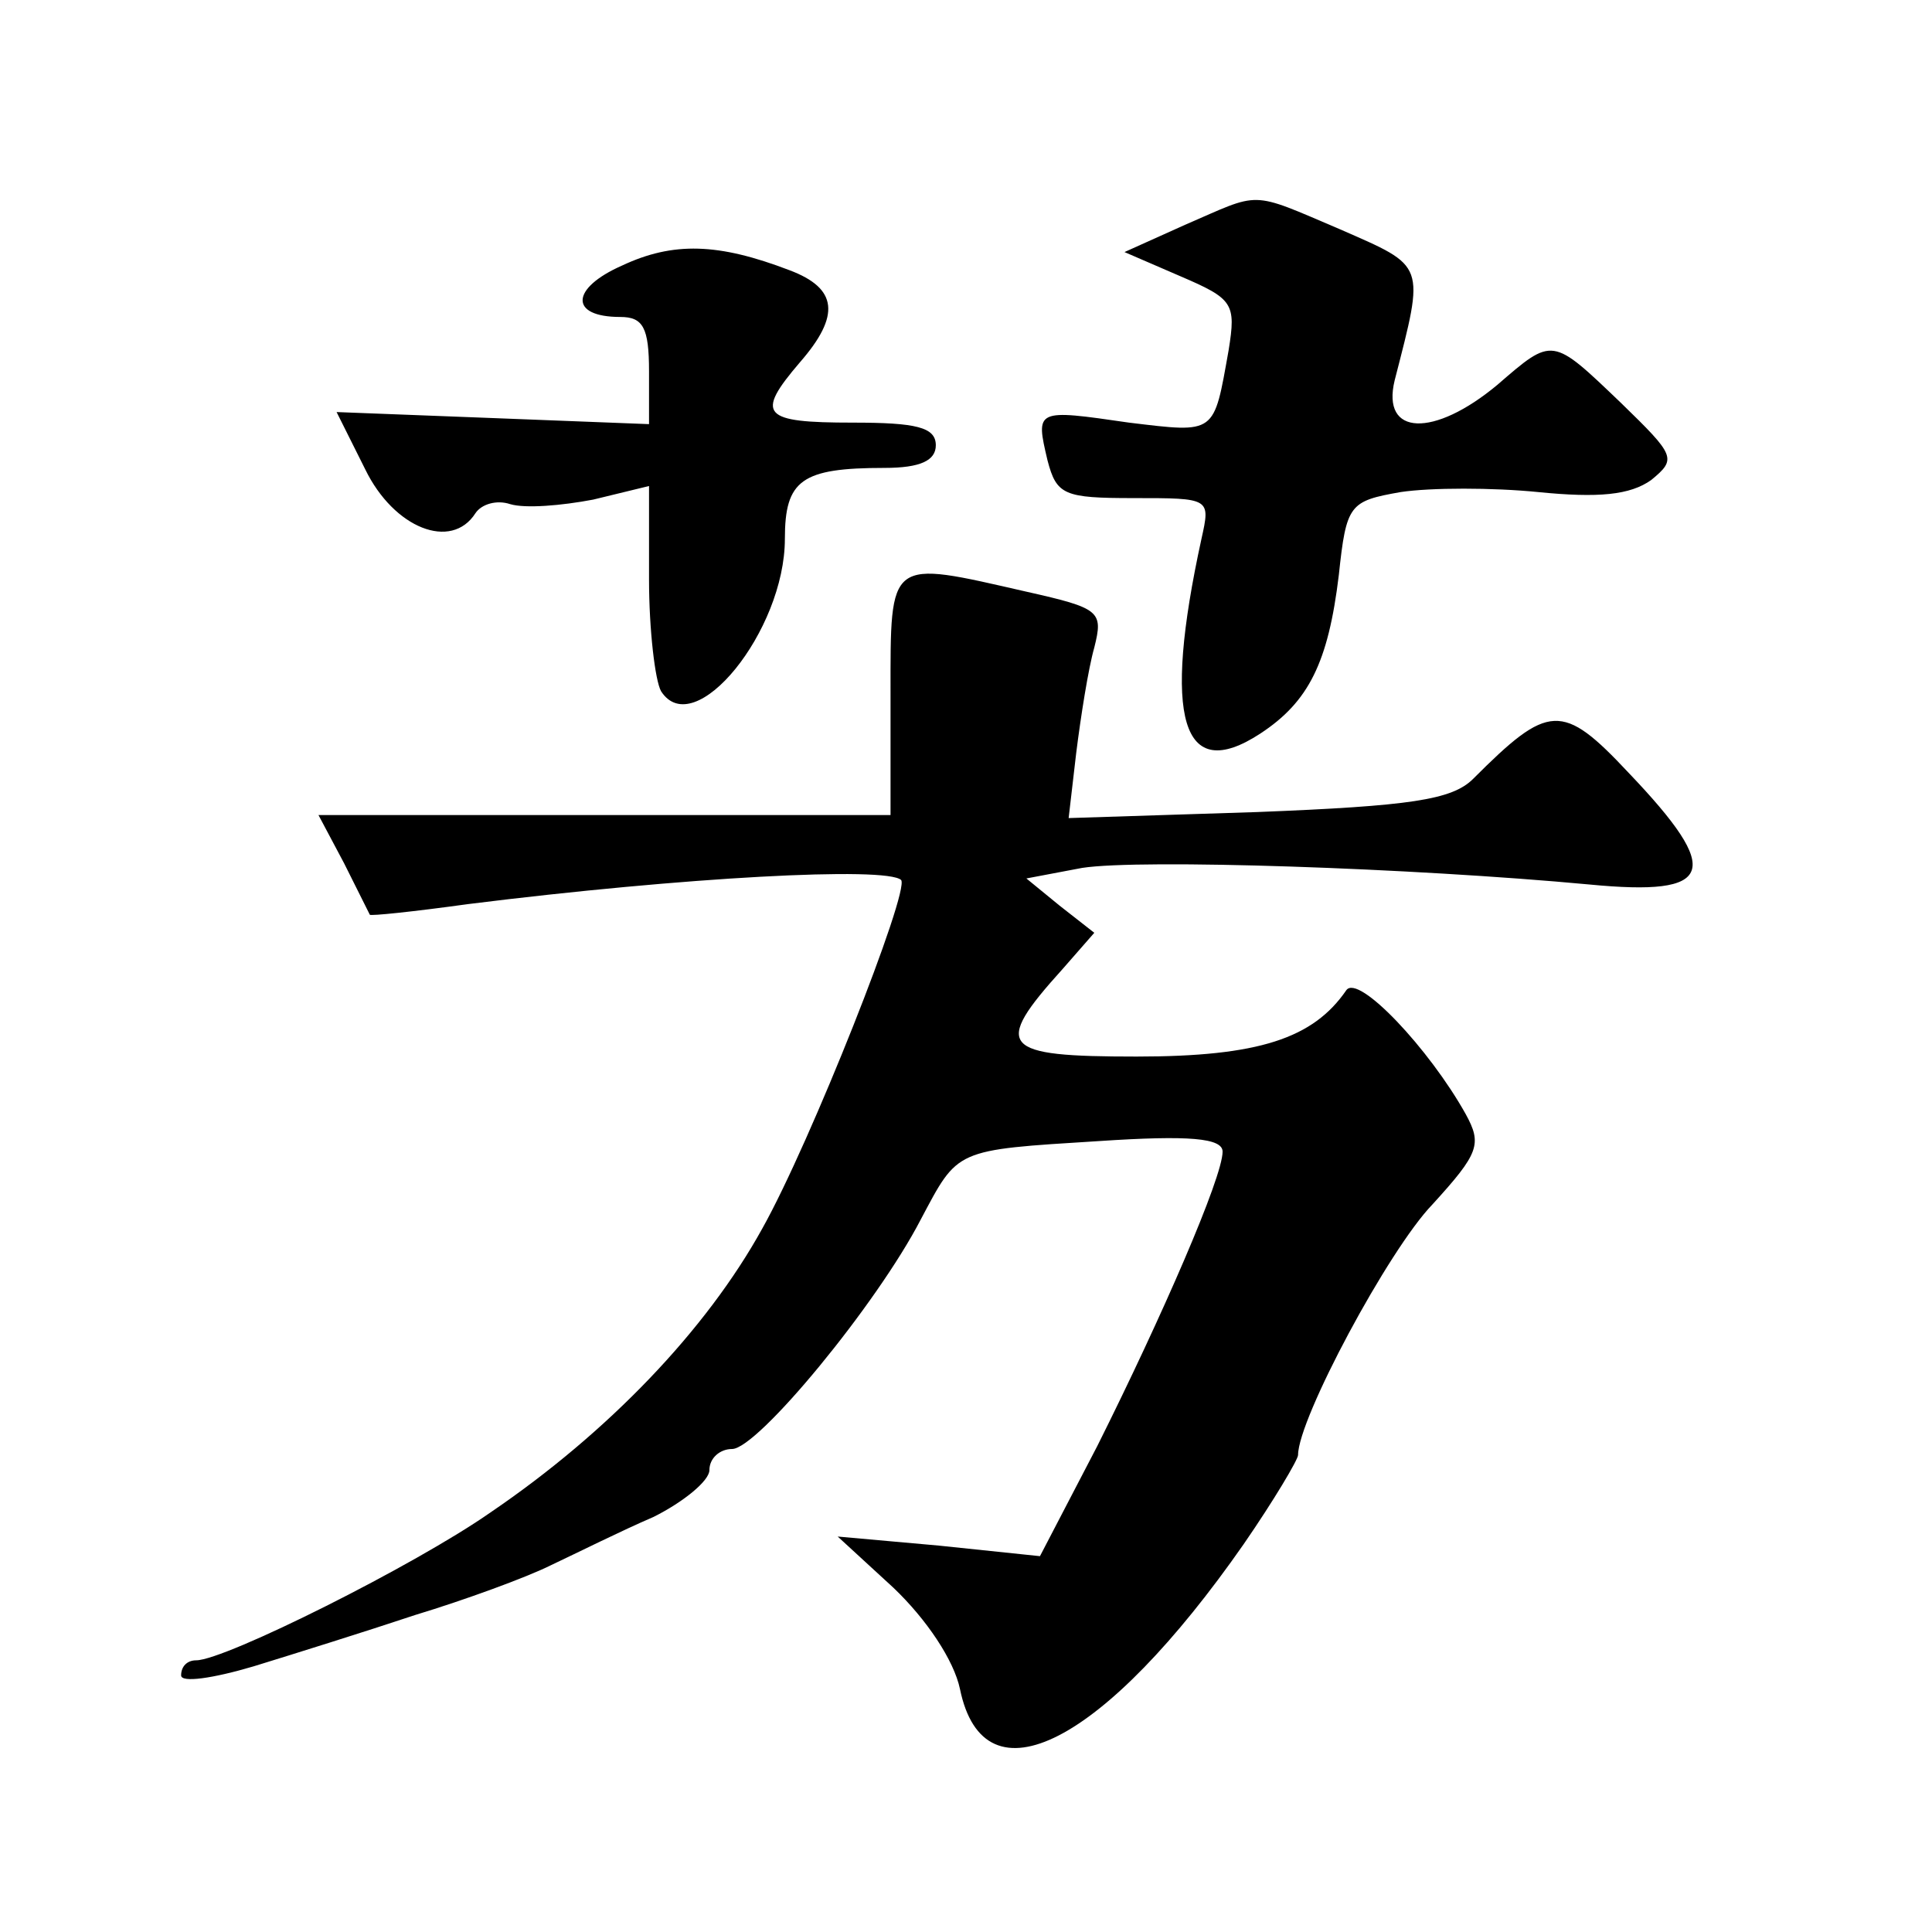 <?xml version="1.0" standalone="no"?>
<!DOCTYPE svg PUBLIC "-//W3C//DTD SVG 20010904//EN"
 "http://www.w3.org/TR/2001/REC-SVG-20010904/DTD/svg10.dtd">
<svg version="1.0" xmlns="http://www.w3.org/2000/svg"
 width="128pt" height="128pt" viewBox="0 0 128 128"
 preserveAspectRatio="xMidYMid meet">
<g transform="translate(0,128) scale(0.1,-0.1)"
fill="#0" stroke="none">
<path d="M785 1131 l-40 -18 37 -16 c35 -15 37 -18 32 -49 -10 -56 -8 -55 -66 -48
-62 9 -62 9 -54 -25 6 -23 11 -25 57 -25 51 0 51 0 45 -27 -26 -119 -13 -163 39
-129 32 21 45 47 52 105 5 47 7 49 41 55 20 3 61 3 91 0 40 -4 61 -2 75 8 17 14
16 16 -20 51 -46 44 -45 44 -82 12 -42 -35 -77 -34 -68 3 20 78 21 75 -36 100 -61
26 -52 25 -103 3z M412 1104 c-34 -15 -35 -34 -1 -34 15 0 19 -7 19 -36 l0 -35
-103 4 -104 4 19 -38 c19 -39 57 -54 73 -29 4 6 14 9 23 6 10 -3 34 -1 55 3 l37
9 0 -62 c0 -33 4 -67 8 -74 22 -34 82 40 82 101 0 39 11 47 66 47 24 0 34 5 34
15 0 12 -13 15 -55 15 -60 0 -65 5 -35 40 27 31 25 49 -7 61 -47 18 -77 19 -111
3z M590 820 l0 -80 -190 0 -189 0 17 -32 c9 -18 17 -34 17 -34 0 -1 29 2 65 7 144
18 277 25 287 16 6 -7 -60 -174 -92 -231 -37 -67 -102 -135 -180 -188 -50 -35 -176
-98 -195 -98 -6 0 -10 -4 -10 -10 0 -5 21 -2 48 6 26 8 74 23 107 34 33 10 74 25
90 33 17 8 47 23 68 32 20 10 37 24 37 31 0 8 7 14 15 14 17 0 96 96 125 152 25
47 22 46 118 52 60 4 82 2 82 -7 0 -17 -40 -109 -83 -195 l-38 -73 -67 7 -67 6
37 -34 c22 -21 40 -48 44 -67 16 -78 96 -36 188 96 20 29 36 56 36 59 0 24 60 136
89 166 31 34 33 40 22 60 -24 43 -71 93 -79 82 -22 -32 -58 -44 -139 -44 -90 0
-96 6 -49 58 l21 24 -23 18 -22 18 37 7 c39 6 218 0 336 -11 83 -8 89 8 26 74 -44
47 -53 46 -103 -4 -14 -14 -42 -18 -143 -22 l-125 -4 5 43 c3 24 8 56 12 70 6 24
4 26 -45 37 -92 21 -90 23 -90 -68z"/>
</g>
</svg>
